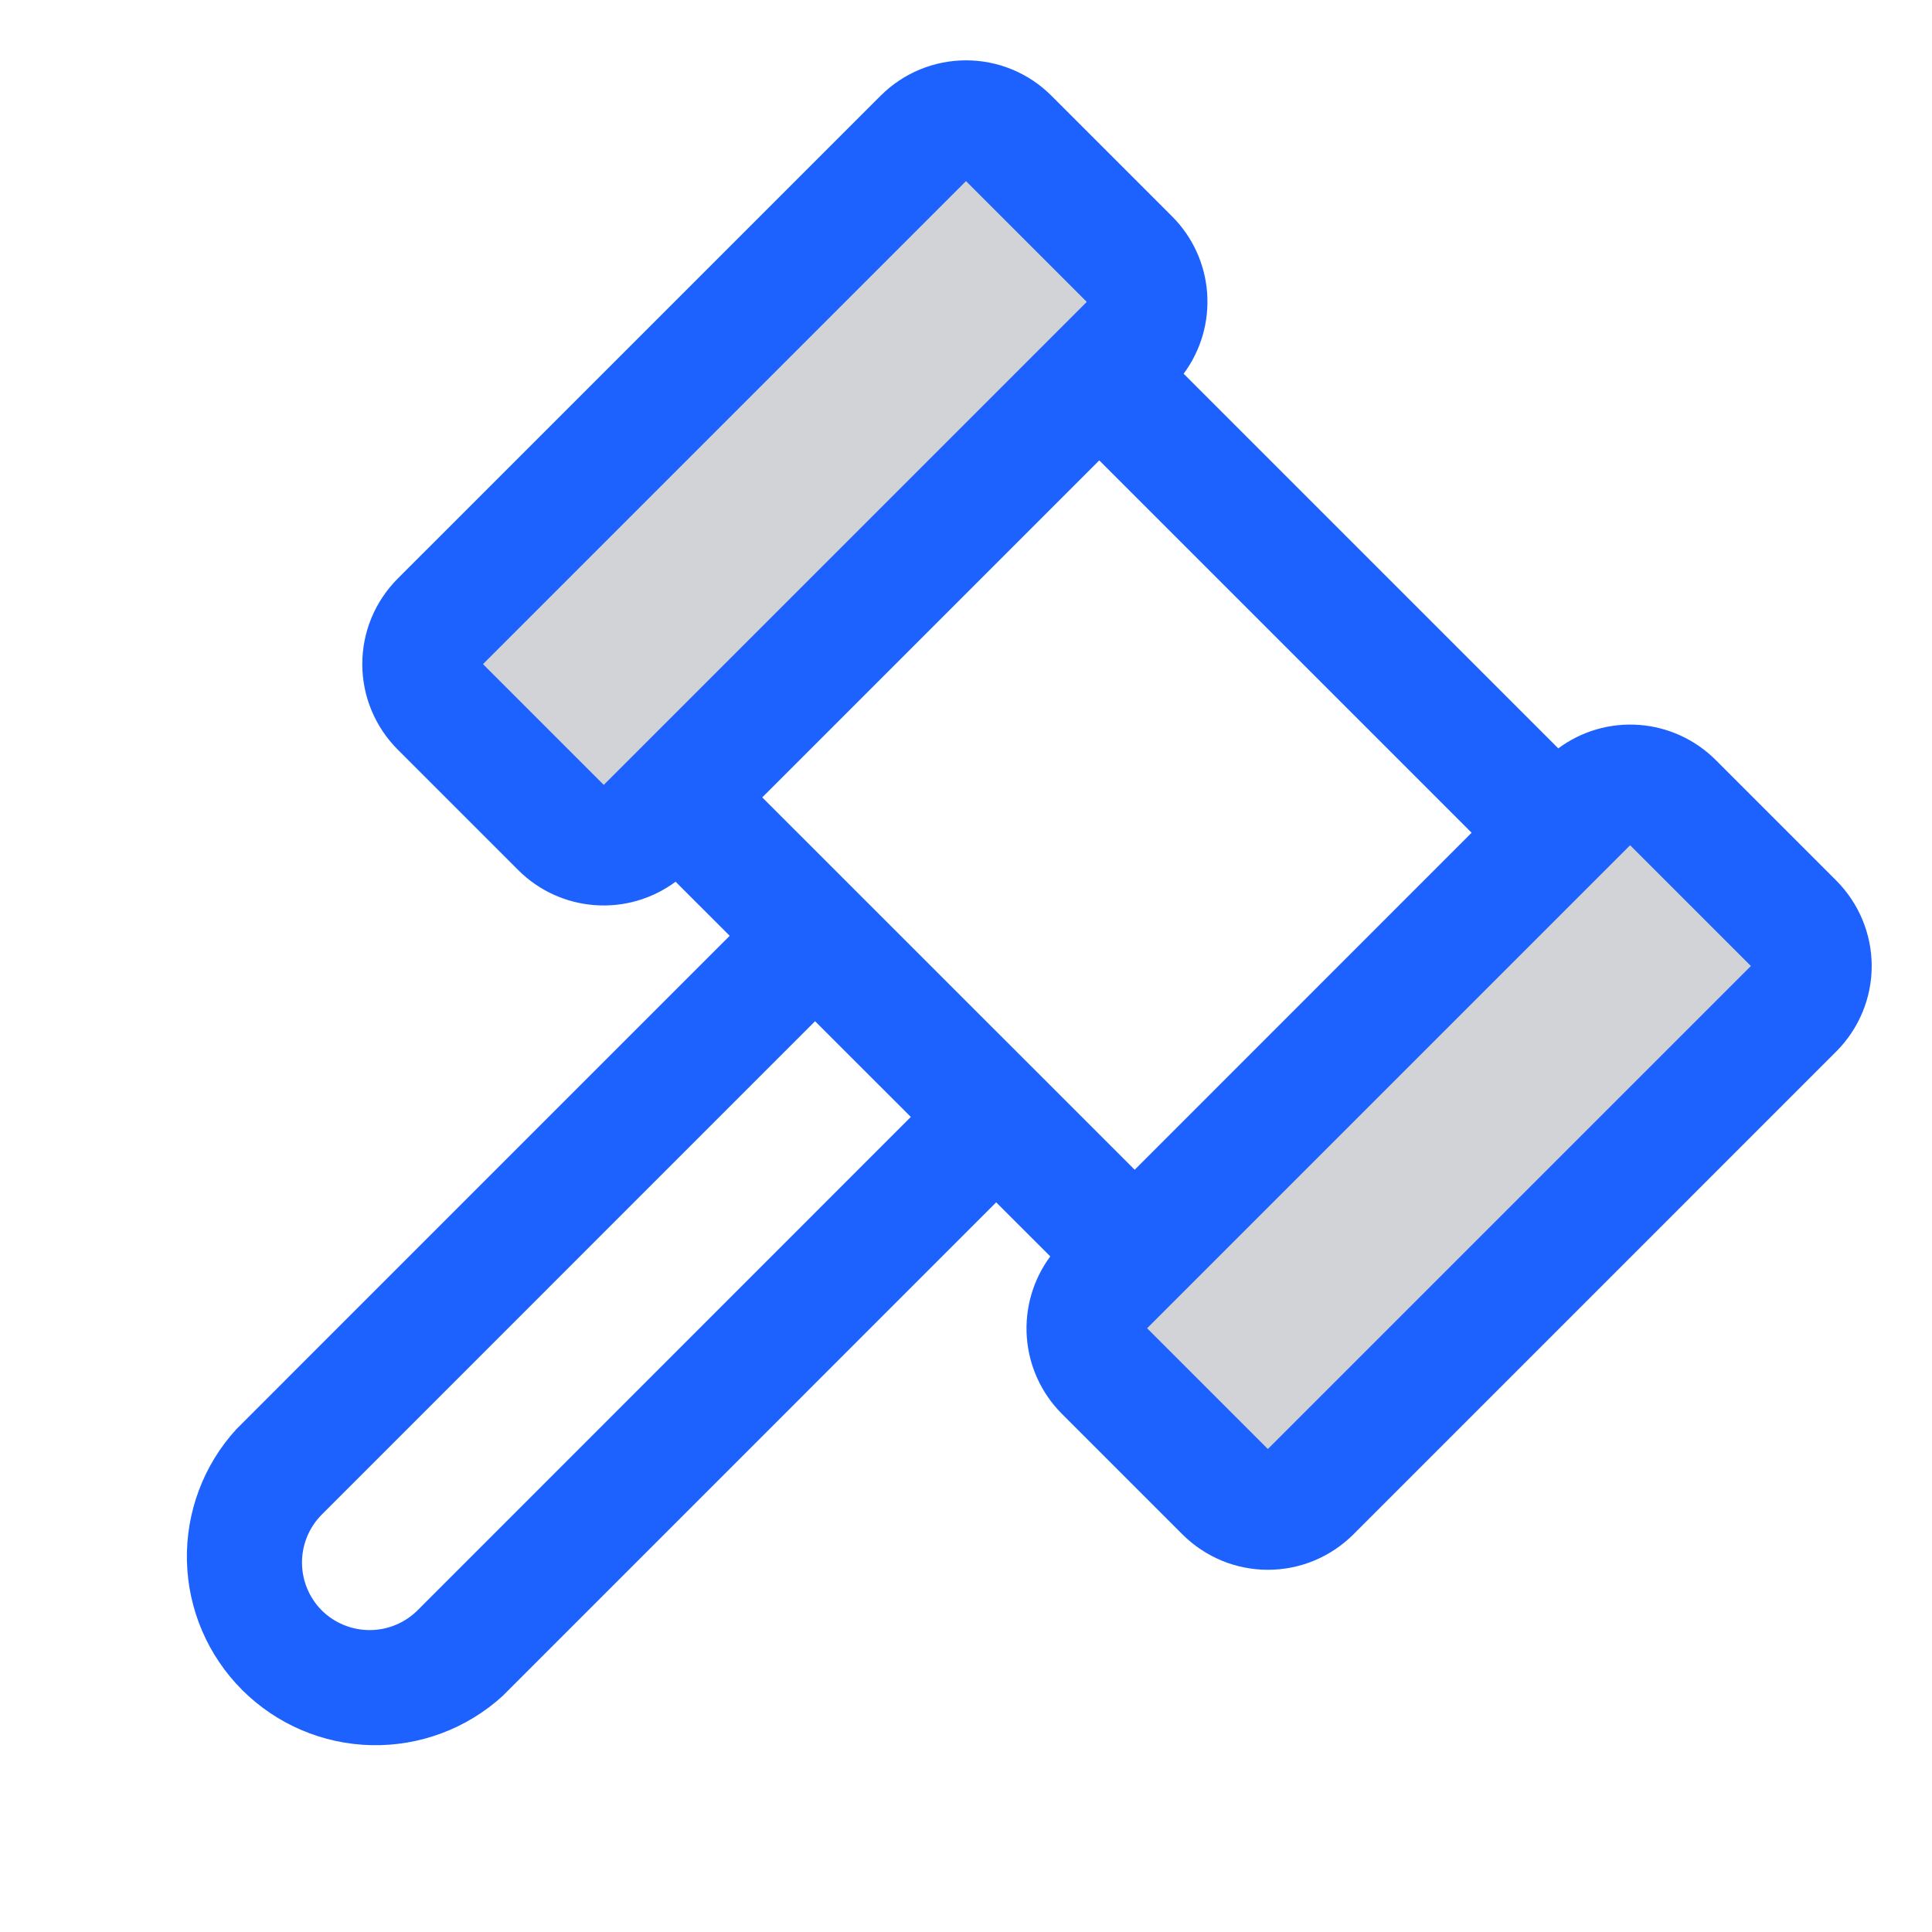 <svg width="48" height="48" viewBox="0 0 48 48" fill="none" xmlns="http://www.w3.org/2000/svg">
<path opacity="0.2" d="M28.061 8.561L16.061 20.561C15.922 20.701 15.757 20.811 15.574 20.887C15.392 20.962 15.197 21.001 15 21.001C14.803 21.001 14.608 20.962 14.425 20.887C14.243 20.811 14.078 20.701 13.939 20.561L10.939 17.561C10.799 17.422 10.689 17.256 10.613 17.074C10.538 16.892 10.499 16.697 10.499 16.5C10.499 16.303 10.538 16.108 10.613 15.926C10.689 15.743 10.799 15.578 10.939 15.439L22.939 3.439C23.078 3.299 23.244 3.189 23.425 3.113C23.608 3.038 23.803 2.999 24 2.999C24.197 2.999 24.392 3.038 24.574 3.113C24.756 3.189 24.922 3.299 25.061 3.439L28.061 6.439C28.201 6.578 28.311 6.744 28.387 6.926C28.462 7.108 28.501 7.303 28.501 7.5C28.501 7.697 28.462 7.892 28.387 8.074C28.311 8.257 28.201 8.422 28.061 8.561ZM44.561 22.939L41.561 19.939C41.422 19.799 41.257 19.689 41.074 19.613C40.892 19.538 40.697 19.499 40.5 19.499C40.303 19.499 40.108 19.538 39.926 19.613C39.743 19.689 39.578 19.799 39.439 19.939L27.439 31.939C27.299 32.078 27.189 32.243 27.113 32.426C27.038 32.608 26.999 32.803 26.999 33C26.999 33.197 27.038 33.392 27.113 33.574C27.189 33.757 27.299 33.922 27.439 34.061L30.439 37.061C30.578 37.201 30.744 37.311 30.925 37.387C31.108 37.462 31.303 37.501 31.5 37.501C31.697 37.501 31.892 37.462 32.074 37.387C32.257 37.311 32.422 37.201 32.561 37.061L44.561 25.061C44.701 24.922 44.811 24.756 44.887 24.574C44.962 24.392 45.001 24.197 45.001 24C45.001 23.803 44.962 23.608 44.887 23.426C44.811 23.244 44.701 23.078 44.561 22.939Z" fill="#212733"/>
<path d="M45.623 21.879L42.623 18.879C42.114 18.371 41.439 18.063 40.722 18.01C40.005 17.957 39.293 18.164 38.715 18.593L29.407 9.285C29.836 8.708 30.043 7.996 29.991 7.278C29.939 6.561 29.631 5.887 29.122 5.378L26.122 2.378C25.844 2.099 25.513 1.878 25.149 1.727C24.785 1.576 24.395 1.499 24.001 1.499C23.607 1.499 23.217 1.576 22.853 1.727C22.489 1.878 22.158 2.099 21.879 2.378L9.879 14.377C9.601 14.656 9.38 14.987 9.229 15.351C9.078 15.715 9.001 16.105 9.001 16.499C9.001 16.893 9.078 17.283 9.229 17.647C9.38 18.011 9.601 18.342 9.879 18.621L12.879 21.621C13.388 22.128 14.062 22.436 14.779 22.488C15.496 22.541 16.208 22.334 16.785 21.906L18.129 23.25L5.871 35.509C5.056 36.4 4.617 37.57 4.644 38.777C4.671 39.983 5.162 41.133 6.016 41.986C6.869 42.84 8.019 43.331 9.225 43.358C10.432 43.385 11.602 42.946 12.493 42.131L24.75 29.872L26.094 31.215C25.666 31.792 25.459 32.505 25.511 33.222C25.563 33.939 25.872 34.614 26.379 35.123L29.379 38.123C29.658 38.401 29.989 38.622 30.353 38.773C30.717 38.924 31.107 39.001 31.501 39.001C31.895 39.001 32.285 38.924 32.649 38.773C33.013 38.622 33.344 38.401 33.623 38.123L45.623 26.122C45.901 25.844 46.122 25.513 46.273 25.149C46.424 24.785 46.502 24.395 46.502 24.001C46.502 23.607 46.424 23.217 46.273 22.853C46.122 22.489 45.901 22.158 45.623 21.879ZM15 19.5L12 16.5L24 4.5L27 7.5L15 19.5ZM10.373 40.009C10.056 40.323 9.629 40.499 9.183 40.499C8.737 40.499 8.309 40.323 7.993 40.009C7.679 39.693 7.503 39.265 7.503 38.82C7.503 38.375 7.679 37.947 7.993 37.631L20.25 25.372L22.629 27.75L10.373 40.009ZM18.938 19.811L27.311 11.438L36.562 20.689L28.191 29.062L18.938 19.811ZM31.5 36L28.5 33L29.25 32.25L39.75 21.75L40.5 21L43.5 24L31.5 36Z" fill="#1D62FE"/>
</svg>
